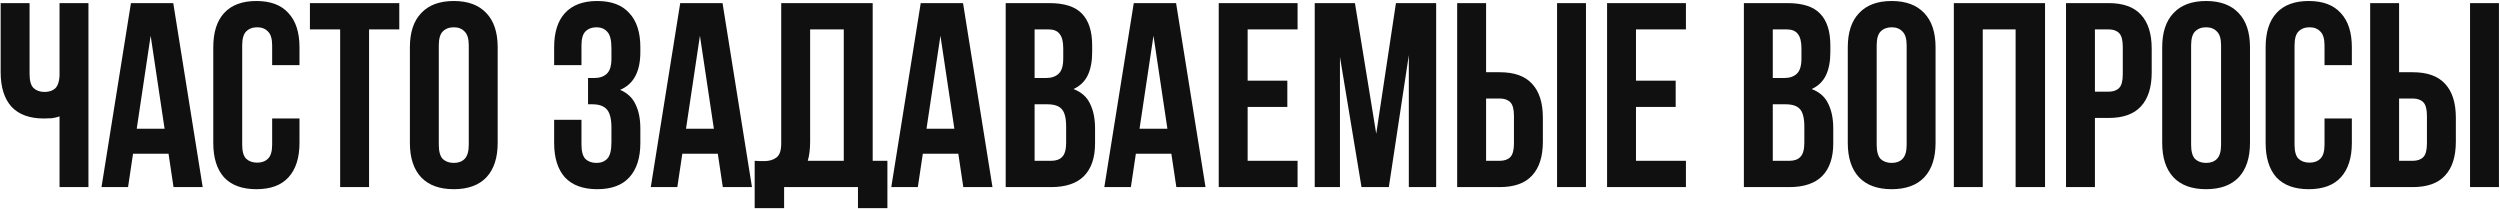 <?xml version="1.0" encoding="UTF-8"?> <svg xmlns="http://www.w3.org/2000/svg" width="2285" height="191" viewBox="0 0 2285 191" fill="none"><path d="M27.029 2.839V67.701C27.029 73.787 28.23 78.031 30.632 80.433C33.195 82.836 36.558 84.037 40.722 84.037C44.726 84.037 47.929 82.996 50.331 80.914C52.733 78.672 54.095 74.908 54.415 69.623V2.839H80.84V171H54.415V106.378C52.173 107.179 49.851 107.739 47.448 108.06C45.206 108.22 42.724 108.3 40.001 108.3C27.029 108.3 17.179 104.697 10.453 97.49C3.887 90.123 0.603 79.633 0.603 66.02V2.839H27.029ZM185.261 171H158.596L154.032 140.491H121.6L117.036 171H92.773L119.679 2.839H158.356L185.261 171ZM124.964 117.669H150.428L137.696 32.628L124.964 117.669ZM273.732 108.3V130.641C273.732 144.254 270.368 154.744 263.642 162.111C257.076 169.318 247.306 172.922 234.334 172.922C221.362 172.922 211.512 169.318 204.786 162.111C198.219 154.744 194.936 144.254 194.936 130.641V43.198C194.936 29.585 198.219 19.175 204.786 11.968C211.512 4.601 221.362 0.917 234.334 0.917C247.306 0.917 257.076 4.601 263.642 11.968C270.368 19.175 273.732 29.585 273.732 43.198V59.533H248.748V41.516C248.748 35.43 247.467 31.186 244.904 28.784C242.502 26.221 239.219 24.94 235.055 24.94C230.891 24.94 227.527 26.221 224.965 28.784C222.563 31.186 221.362 35.43 221.362 41.516V132.323C221.362 138.409 222.563 142.653 224.965 145.055C227.527 147.457 230.891 148.659 235.055 148.659C239.219 148.659 242.502 147.457 244.904 145.055C247.467 142.653 248.748 138.409 248.748 132.323V108.3H273.732ZM283.268 2.839H364.946V26.862H337.319V171H310.894V26.862H283.268V2.839ZM401.065 132.323C401.065 138.409 402.266 142.733 404.668 145.295C407.231 147.698 410.594 148.899 414.758 148.899C418.922 148.899 422.205 147.698 424.607 145.295C427.17 142.733 428.451 138.409 428.451 132.323V41.516C428.451 35.43 427.17 31.186 424.607 28.784C422.205 26.221 418.922 24.94 414.758 24.94C410.594 24.94 407.231 26.221 404.668 28.784C402.266 31.186 401.065 35.43 401.065 41.516V132.323ZM374.639 43.198C374.639 29.585 378.083 19.175 384.969 11.968C391.856 4.601 401.785 0.917 414.758 0.917C427.73 0.917 437.66 4.601 444.546 11.968C451.433 19.175 454.876 29.585 454.876 43.198V130.641C454.876 144.254 451.433 154.744 444.546 162.111C437.66 169.318 427.73 172.922 414.758 172.922C401.785 172.922 391.856 169.318 384.969 162.111C378.083 154.744 374.639 144.254 374.639 130.641V43.198ZM558.854 44.159C558.854 36.631 557.573 31.587 555.011 29.024C552.608 26.302 549.325 24.94 545.161 24.94C540.997 24.94 537.634 26.221 535.072 28.784C532.669 31.186 531.468 35.43 531.468 41.516V59.533H506.484V43.198C506.484 29.585 509.768 19.175 516.334 11.968C523.06 4.601 532.91 0.917 545.882 0.917C558.854 0.917 568.624 4.601 575.19 11.968C581.917 19.175 585.28 29.585 585.28 43.198V47.522C585.28 65.459 579.114 76.99 566.782 82.115C573.508 84.998 578.233 89.482 580.956 95.568C583.838 101.493 585.28 108.78 585.28 117.429V130.641C585.28 144.254 581.917 154.744 575.19 162.111C568.624 169.318 558.854 172.922 545.882 172.922C532.91 172.922 523.06 169.318 516.334 162.111C509.768 154.744 506.484 144.254 506.484 130.641V109.501H531.468V132.323C531.468 138.409 532.669 142.733 535.072 145.295C537.634 147.698 540.997 148.899 545.161 148.899C549.325 148.899 552.608 147.618 555.011 145.055C557.573 142.493 558.854 137.448 558.854 129.921V116.708C558.854 108.861 557.493 103.335 554.771 100.132C552.048 96.929 547.644 95.328 541.558 95.328H537.474V71.305H542.999C547.964 71.305 551.808 70.023 554.53 67.461C557.413 64.898 558.854 60.254 558.854 53.528V44.159ZM687.304 171H660.639L656.074 140.491H623.643L619.079 171H594.816L621.721 2.839H660.399L687.304 171ZM627.007 117.669H652.471L639.739 32.628L627.007 117.669ZM689.772 146.977C691.214 147.137 692.735 147.217 694.337 147.217C695.938 147.217 697.46 147.217 698.901 147.217C703.065 147.217 706.588 146.176 709.471 144.094C712.514 142.012 714.035 137.688 714.035 131.122V2.839H797.635V146.977H811.088V190.218H784.183V171H716.678V190.218H689.772V146.977ZM740.461 129.2C740.461 136.247 739.74 142.172 738.299 146.977H771.21V26.862H740.461V129.2ZM907.124 171H880.458L875.894 140.491H843.463L838.899 171H814.635L841.541 2.839H880.218L907.124 171ZM846.826 117.669H872.291L859.558 32.628L846.826 117.669ZM959.079 2.839C972.852 2.839 982.782 6.042 988.868 12.448C995.114 18.854 998.237 28.544 998.237 41.516V47.522C998.237 56.17 996.875 63.297 994.153 68.902C991.43 74.508 987.106 78.672 981.18 81.394C988.387 84.117 993.432 88.601 996.315 94.847C999.358 100.933 1000.88 108.46 1000.88 117.429V131.122C1000.88 144.094 997.516 154.024 990.79 160.91C984.063 167.637 974.054 171 960.761 171H919.201V2.839H959.079ZM945.626 95.328V146.977H960.761C965.245 146.977 968.608 145.776 970.851 143.374C973.253 140.971 974.454 136.647 974.454 130.401V115.747C974.454 107.9 973.093 102.534 970.37 99.652C967.808 96.769 963.483 95.328 957.398 95.328H945.626ZM945.626 26.862V71.305H955.956C960.921 71.305 964.765 70.023 967.487 67.461C970.37 64.898 971.811 60.254 971.811 53.528V44.159C971.811 38.073 970.69 33.669 968.448 30.946C966.366 28.223 963.003 26.862 958.359 26.862H945.626ZM1101.84 171H1075.18L1070.61 140.491H1038.18L1033.62 171H1009.35L1036.26 2.839H1074.94L1101.84 171ZM1041.54 117.669H1067.01L1054.28 32.628L1041.54 117.669ZM1140.34 73.707H1176.62V97.73H1140.34V146.977H1185.99V171H1113.92V2.839H1185.99V26.862H1140.34V73.707ZM1257.87 122.233L1275.89 2.839H1312.65V171H1287.66V50.405L1269.4 171H1244.42L1224.72 52.086V171H1201.66V2.839H1238.41L1257.87 122.233ZM1370.78 146.977C1374.94 146.977 1378.15 145.856 1380.39 143.614C1382.63 141.372 1383.75 137.208 1383.75 131.122V105.898C1383.75 99.812 1382.63 95.648 1380.39 93.406C1378.15 91.164 1374.94 90.043 1370.78 90.043H1358.29V146.977H1370.78ZM1331.86 171V2.839H1358.29V66.02H1370.78C1384.07 66.02 1393.92 69.543 1400.33 76.59C1406.89 83.636 1410.18 93.966 1410.18 107.579V129.44C1410.18 143.053 1406.89 153.383 1400.33 160.43C1393.92 167.477 1384.07 171 1370.78 171H1331.86ZM1423.15 2.839H1449.57V171H1423.15V2.839ZM1495.29 73.707H1531.57V97.73H1495.29V146.977H1540.94V171H1468.87V2.839H1540.94V26.862H1495.29V73.707ZM1633.79 2.839C1647.56 2.839 1657.49 6.042 1663.58 12.448C1669.82 18.854 1672.94 28.544 1672.94 41.516V47.522C1672.94 56.17 1671.58 63.297 1668.86 68.902C1666.14 74.508 1661.81 78.672 1655.89 81.394C1663.1 84.117 1668.14 88.601 1671.02 94.847C1674.07 100.933 1675.59 108.46 1675.59 117.429V131.122C1675.59 144.094 1672.22 154.024 1665.5 160.91C1658.77 167.637 1648.76 171 1635.47 171H1593.91V2.839H1633.79ZM1620.33 95.328V146.977H1635.47C1639.95 146.977 1643.32 145.776 1645.56 143.374C1647.96 140.971 1649.16 136.647 1649.16 130.401V115.747C1649.16 107.9 1647.8 102.534 1645.08 99.652C1642.52 96.769 1638.19 95.328 1632.11 95.328H1620.33ZM1620.33 26.862V71.305H1630.66C1635.63 71.305 1639.47 70.023 1642.2 67.461C1645.08 64.898 1646.52 60.254 1646.52 53.528V44.159C1646.52 38.073 1645.4 33.669 1643.16 30.946C1641.07 28.223 1637.71 26.862 1633.07 26.862H1620.33ZM1715.29 132.323C1715.29 138.409 1716.49 142.733 1718.89 145.295C1721.46 147.698 1724.82 148.899 1728.98 148.899C1733.15 148.899 1736.43 147.698 1738.83 145.295C1741.4 142.733 1742.68 138.409 1742.68 132.323V41.516C1742.68 35.43 1741.4 31.186 1738.83 28.784C1736.43 26.221 1733.15 24.94 1728.98 24.94C1724.82 24.94 1721.46 26.221 1718.89 28.784C1716.49 31.186 1715.29 35.43 1715.29 41.516V132.323ZM1688.87 43.198C1688.87 29.585 1692.31 19.175 1699.2 11.968C1706.08 4.601 1716.01 0.917 1728.98 0.917C1741.96 0.917 1751.89 4.601 1758.77 11.968C1765.66 19.175 1769.1 29.585 1769.1 43.198V130.641C1769.1 144.254 1765.66 154.744 1758.77 162.111C1751.89 169.318 1741.96 172.922 1728.98 172.922C1716.01 172.922 1706.08 169.318 1699.2 162.111C1692.31 154.744 1688.87 144.254 1688.87 130.641V43.198ZM1812.24 171H1785.81V2.839H1869.17V171H1842.27V26.862H1812.24V171ZM1927.25 2.839C1940.54 2.839 1950.39 6.362 1956.8 13.409C1963.36 20.456 1966.65 30.786 1966.65 44.399V66.26C1966.65 79.873 1963.36 90.203 1956.8 97.249C1950.39 104.296 1940.54 107.82 1927.25 107.82H1914.76V171H1888.33V2.839H1927.25ZM1914.76 26.862V83.797H1927.25C1931.41 83.797 1934.62 82.675 1936.86 80.433C1939.1 78.191 1940.22 74.027 1940.22 67.941V42.717C1940.22 36.631 1939.1 32.467 1936.86 30.225C1934.62 27.983 1931.41 26.862 1927.25 26.862H1914.76ZM2002.68 132.323C2002.68 138.409 2003.88 142.733 2006.28 145.295C2008.84 147.698 2012.2 148.899 2016.37 148.899C2020.53 148.899 2023.82 147.698 2026.22 145.295C2028.78 142.733 2030.06 138.409 2030.06 132.323V41.516C2030.06 35.43 2028.78 31.186 2026.22 28.784C2023.82 26.221 2020.53 24.94 2016.37 24.94C2012.2 24.94 2008.84 26.221 2006.28 28.784C2003.88 31.186 2002.68 35.43 2002.68 41.516V132.323ZM1976.25 43.198C1976.25 29.585 1979.69 19.175 1986.58 11.968C1993.47 4.601 2003.4 0.917 2016.37 0.917C2029.34 0.917 2039.27 4.601 2046.16 11.968C2053.04 19.175 2056.49 29.585 2056.49 43.198V130.641C2056.49 144.254 2053.04 154.744 2046.16 162.111C2039.27 169.318 2029.34 172.922 2016.37 172.922C2003.4 172.922 1993.47 169.318 1986.58 162.111C1979.69 154.744 1976.25 144.254 1976.25 130.641V43.198ZM2149.59 108.3V130.641C2149.59 144.254 2146.23 154.744 2139.5 162.111C2132.93 169.318 2123.16 172.922 2110.19 172.922C2097.22 172.922 2087.37 169.318 2080.64 162.111C2074.08 154.744 2070.79 144.254 2070.79 130.641V43.198C2070.79 29.585 2074.08 19.175 2080.64 11.968C2087.37 4.601 2097.22 0.917 2110.19 0.917C2123.16 0.917 2132.93 4.601 2139.5 11.968C2146.23 19.175 2149.59 29.585 2149.59 43.198V59.533H2124.61V41.516C2124.61 35.43 2123.32 31.186 2120.76 28.784C2118.36 26.221 2115.08 24.94 2110.91 24.94C2106.75 24.94 2103.38 26.221 2100.82 28.784C2098.42 31.186 2097.22 35.43 2097.22 41.516V132.323C2097.22 138.409 2098.42 142.653 2100.82 145.055C2103.38 147.457 2106.75 148.659 2110.91 148.659C2115.08 148.659 2118.36 147.457 2120.76 145.055C2123.32 142.653 2124.61 138.409 2124.61 132.323V108.3H2149.59ZM2205.25 146.977C2209.41 146.977 2212.62 145.856 2214.86 143.614C2217.1 141.372 2218.22 137.208 2218.22 131.122V105.898C2218.22 99.812 2217.1 95.648 2214.86 93.406C2212.62 91.164 2209.41 90.043 2205.25 90.043H2192.76V146.977H2205.25ZM2166.33 171V2.839H2192.76V66.02H2205.25C2218.54 66.02 2228.39 69.543 2234.8 76.59C2241.36 83.636 2244.65 93.966 2244.65 107.579V129.44C2244.65 143.053 2241.36 153.383 2234.8 160.43C2228.39 167.477 2218.54 171 2205.25 171H2166.33ZM2257.62 2.839H2284.04V171H2257.62V2.839Z" fill="#101010"></path></svg> 